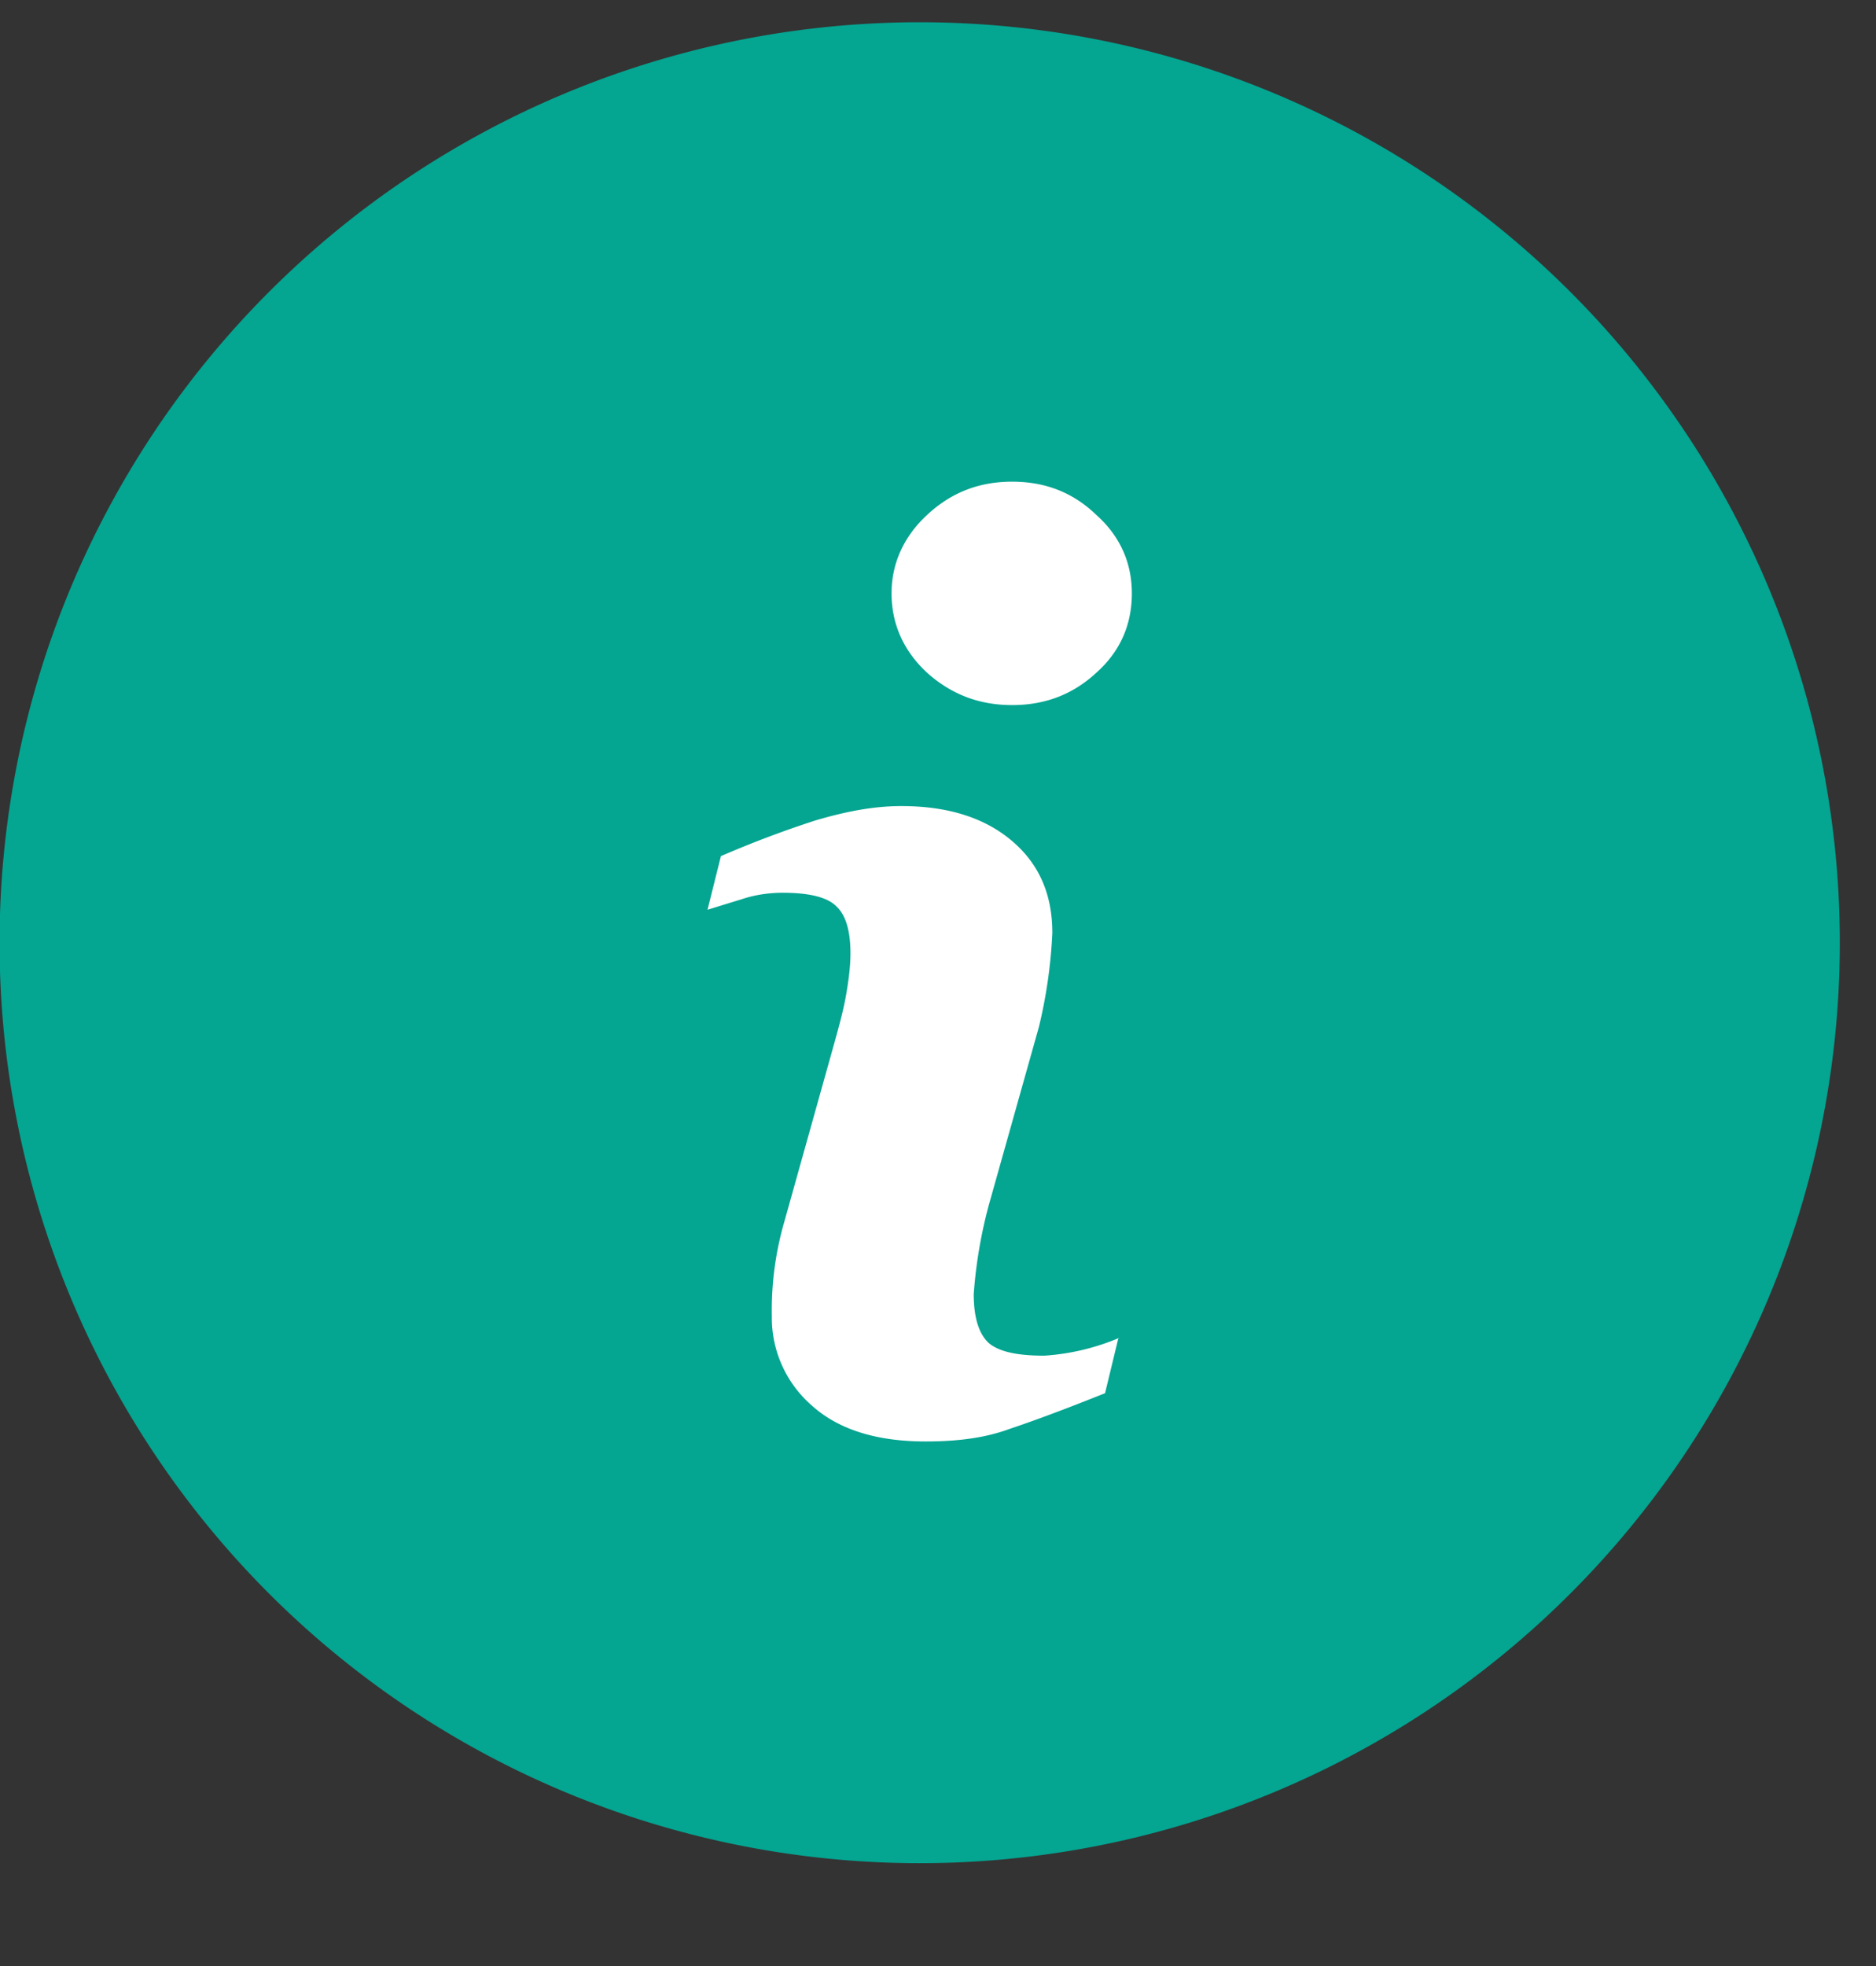 <svg xmlns="http://www.w3.org/2000/svg" xmlns:xlink="http://www.w3.org/1999/xlink" width="21" height="22" viewBox="0 0 21 22"><rect x="0" y="0" width="21" height="22" fill="#333333" stroke="none"/><defs><path id="l1r3a" d="M170 623.87a10.3 10.3 0 1 1 20.59 0 10.3 10.3 0 0 1-20.59 0z"/><path id="l1r3b" d="M182.52 627.97l-.15.62c-.45.18-.8.31-1.07.4-.27.1-.58.14-.94.14-.54 0-.97-.13-1.27-.4a1.3 1.3 0 0 1-.45-1 3.56 3.56 0 0 1 .14-1.06l.56-2c.05-.18.1-.36.13-.53.03-.17.05-.33.05-.47 0-.25-.05-.43-.16-.53-.1-.1-.3-.15-.6-.15-.14 0-.3.02-.45.07l-.39.12.15-.6c.37-.16.72-.29 1.06-.4.34-.1.65-.16.96-.16.54 0 .95.14 1.25.4.3.26.44.6.44 1.02a5.55 5.55 0 0 1-.15 1.05l-.56 1.99a5.29 5.29 0 0 0-.17 1c0 .27.06.45.17.55.12.1.33.14.62.14a2.57 2.57 0 0 0 .84-.2zm.15-8.33c0 .35-.13.65-.4.89-.26.24-.57.36-.94.36s-.68-.12-.95-.36c-.26-.24-.4-.54-.4-.89 0-.34.14-.64.4-.88.27-.25.58-.37.95-.37s.68.12.94.37c.27.24.4.54.4.88z"/></defs><g><g transform="translate(-170 -613)"><use fill="#04a591" xlink:href="#l1r3a"/></g><g transform="translate(-170 -613)"><use fill="#fff" xlink:href="#l1r3b"/></g></g></svg>